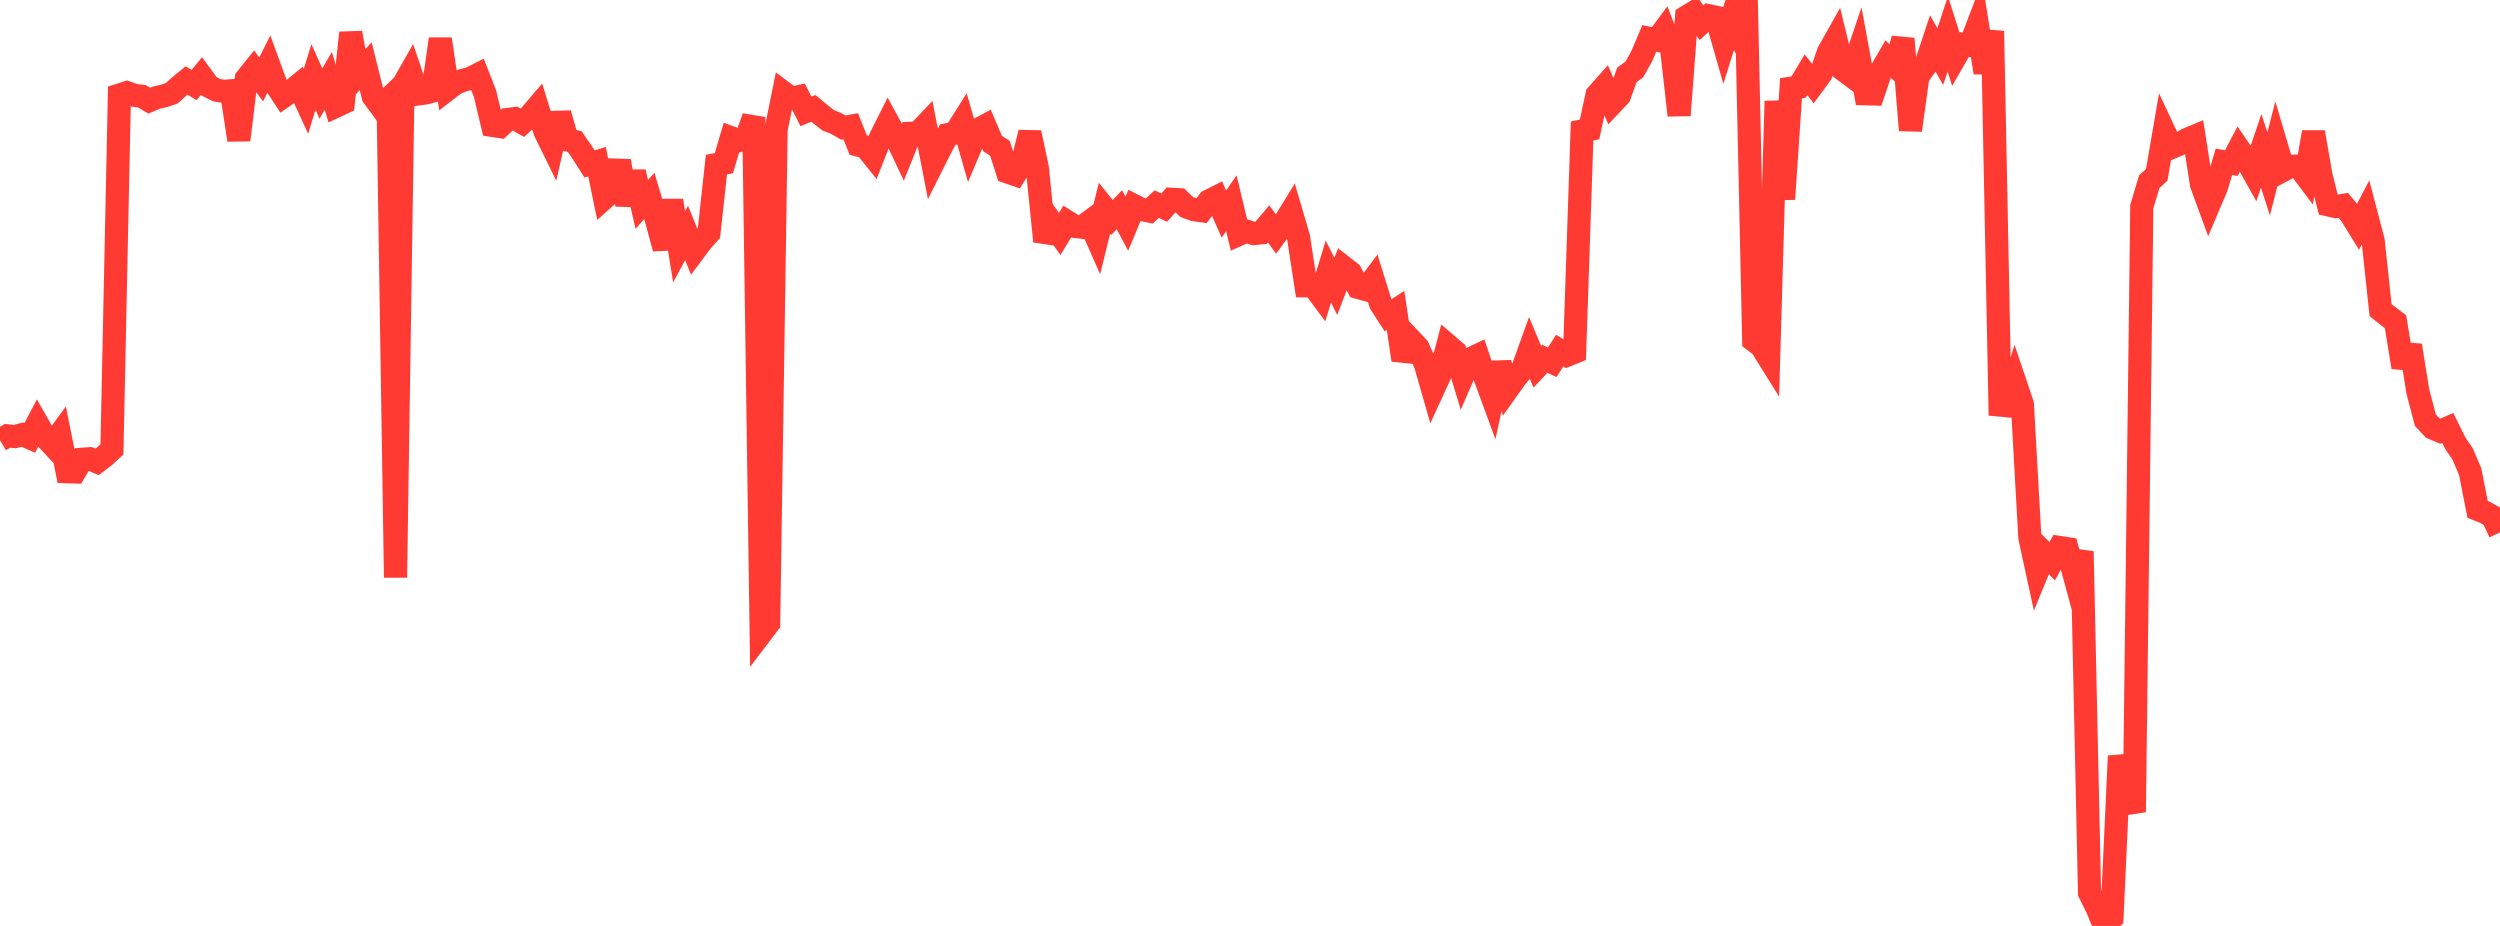 <?xml version="1.0" standalone="no"?>
<!DOCTYPE svg PUBLIC "-//W3C//DTD SVG 1.1//EN" "http://www.w3.org/Graphics/SVG/1.1/DTD/svg11.dtd">

<svg width="135" height="50" viewBox="0 0 135 50" preserveAspectRatio="none" 
  xmlns="http://www.w3.org/2000/svg"
  xmlns:xlink="http://www.w3.org/1999/xlink">


<polyline points="0.0, 23.779 0.403, 23.535 0.806, 23.575 1.209, 23.467 1.612, 23.643 2.015, 22.87 2.418, 23.578 2.821, 24.013 3.224, 23.462 3.627, 25.473 4.03, 25.486 4.433, 24.802 4.836, 24.771 5.239, 24.942 5.642, 24.638 6.045, 24.264 6.448, 5.133 6.851, 5.003 7.254, 5.149 7.657, 5.196 8.06, 5.437 8.463, 5.267 8.866, 5.177 9.269, 5.04 9.672, 4.676 10.075, 4.345 10.478, 4.593 10.881, 4.106 11.284, 4.659 11.687, 4.868 12.09, 4.933 12.493, 4.901 12.896, 7.56 13.299, 4.246 13.701, 3.746 14.104, 4.289 14.507, 3.486 14.91, 4.586 15.313, 5.205 15.716, 4.926 16.119, 4.597 16.522, 5.472 16.925, 4.155 17.328, 5.052 17.731, 4.367 18.134, 5.738 18.537, 5.551 18.94, 1.773 19.343, 4.02 19.746, 3.572 20.149, 5.198 20.552, 5.745 20.955, 5.362 21.358, 31.188 21.761, 4.602 22.164, 3.895 22.567, 5.076 22.97, 5.02 23.373, 4.92 23.776, 2.11 24.179, 4.816 24.582, 4.505 24.985, 4.341 25.388, 4.238 25.791, 4.035 26.194, 5.068 26.597, 6.772 27.0, 6.834 27.403, 6.452 27.806, 6.402 28.209, 6.628 28.612, 6.25 29.015, 5.778 29.418, 7.077 29.821, 7.898 30.224, 6.13 30.627, 7.556 31.03, 7.641 31.433, 8.224 31.836, 8.854 32.239, 8.732 32.642, 10.688 33.045, 10.328 33.448, 8.696 33.851, 11.055 34.254, 9.287 34.657, 11.036 35.06, 10.582 35.463, 11.925 35.866, 13.419 36.269, 10.83 36.672, 13.33 37.075, 12.579 37.478, 13.573 37.881, 13.032 38.284, 12.582 38.687, 8.887 39.09, 8.812 39.493, 7.443 39.896, 7.59 40.299, 7.446 40.701, 6.327 41.104, 34.189 41.507, 33.658 41.91, 6.988 42.313, 5.002 42.716, 5.303 43.119, 5.222 43.522, 6.017 43.925, 5.852 44.328, 6.187 44.731, 6.502 45.134, 6.657 45.537, 6.888 45.94, 6.817 46.343, 7.835 46.746, 7.939 47.149, 8.439 47.552, 7.417 47.955, 6.615 48.358, 7.349 48.761, 8.201 49.164, 7.202 49.567, 7.185 49.97, 6.76 50.373, 8.834 50.776, 8.029 51.179, 7.27 51.582, 7.19 51.985, 6.55 52.388, 7.96 52.791, 7.008 53.194, 6.794 53.597, 7.748 54.0, 8.014 54.403, 9.284 54.806, 9.421 55.209, 8.778 55.612, 7.163 56.015, 9.07 56.418, 13.033 56.821, 12.064 57.224, 12.635 57.627, 11.971 58.03, 12.224 58.433, 12.269 58.836, 11.968 59.239, 12.881 59.642, 11.244 60.045, 11.747 60.448, 11.326 60.851, 12.081 61.254, 11.11 61.657, 11.313 62.06, 11.397 62.463, 11.023 62.866, 11.212 63.269, 10.76 63.672, 10.784 64.075, 11.175 64.478, 11.323 64.881, 11.379 65.284, 10.85 65.687, 10.647 66.09, 11.56 66.493, 10.976 66.896, 12.659 67.299, 12.48 67.701, 12.613 68.104, 12.572 68.507, 12.095 68.91, 12.642 69.313, 12.091 69.716, 11.434 70.119, 12.804 70.522, 15.437 70.925, 15.442 71.328, 15.985 71.731, 14.664 72.134, 15.465 72.537, 14.418 72.94, 14.734 73.343, 15.52 73.746, 15.632 74.149, 15.095 74.552, 16.396 74.955, 17.024 75.358, 16.762 75.761, 19.439 76.164, 18.336 76.567, 18.761 76.97, 19.662 77.373, 21.067 77.776, 20.189 78.179, 18.648 78.582, 18.993 78.985, 20.319 79.388, 19.388 79.791, 19.195 80.194, 20.381 80.597, 21.48 81.0, 19.608 81.403, 21.023 81.806, 20.458 82.209, 19.959 82.612, 18.841 83.015, 19.801 83.418, 19.372 83.821, 19.562 84.224, 18.931 84.627, 19.18 85.03, 19.016 85.433, 7.071 85.836, 6.989 86.239, 5.123 86.642, 4.669 87.045, 5.596 87.448, 5.17 87.851, 4.046 88.254, 3.751 88.657, 3.027 89.06, 2.075 89.463, 2.161 89.866, 1.619 90.269, 2.652 90.672, 6.226 91.075, 0.905 91.478, 0.66 91.881, 1.225 92.284, 0.853 92.687, 0.938 93.09, 2.352 93.493, 1.07 93.896, 1.847 94.299, 0.0 94.701, 18.38 95.104, 18.685 95.507, 19.332 95.91, 5.459 96.313, 10.755 96.716, 4.764 97.119, 4.706 97.522, 4.036 97.925, 4.547 98.328, 4 98.731, 2.827 99.134, 2.111 99.537, 3.774 99.94, 4.073 100.343, 2.878 100.746, 5.064 101.149, 5.075 101.552, 3.875 101.955, 3.18 102.358, 3.571 102.761, 2.09 103.164, 7.032 103.567, 4.117 103.97, 3.564 104.373, 2.351 104.776, 3.056 105.179, 1.828 105.582, 3.096 105.985, 2.393 106.388, 2.454 106.791, 1.396 107.194, 3.92 107.597, 1.678 108.0, 21.875 108.403, 21.912 108.806, 20.636 109.209, 21.831 109.612, 29.031 110.015, 30.883 110.418, 29.902 110.821, 30.306 111.224, 29.566 111.627, 29.628 112.03, 31.115 112.433, 29.775 112.836, 48.215 113.239, 49.027 113.642, 50.0 114.045, 49.578 114.448, 40.824 114.851, 42.639 115.254, 43.852 115.657, 11.151 116.06, 9.812 116.463, 9.442 116.866, 7.104 117.269, 7.963 117.672, 7.794 118.075, 7.542 118.478, 7.373 118.881, 9.957 119.284, 11.056 119.687, 10.111 120.09, 8.737 120.493, 8.808 120.896, 8.036 121.299, 8.621 121.701, 9.338 122.104, 8.145 122.507, 9.39 122.91, 7.823 123.313, 9.185 123.716, 8.971 124.119, 8.971 124.522, 9.508 124.925, 7.137 125.328, 9.456 125.731, 11.063 126.134, 11.158 126.537, 11.089 126.94, 11.577 127.343, 12.227 127.746, 11.459 128.149, 12.993 128.552, 16.748 128.955, 17.068 129.358, 17.376 129.761, 19.829 130.164, 18.657 130.567, 21.157 130.97, 22.688 131.373, 23.119 131.776, 23.285 132.179, 23.11 132.582, 23.925 132.985, 24.521 133.388, 25.466 133.791, 27.509 134.194, 27.669 134.597, 27.897 135.0, 28.751" fill="none" stroke="#ff3a33" stroke-width="1.25"/>

</svg>